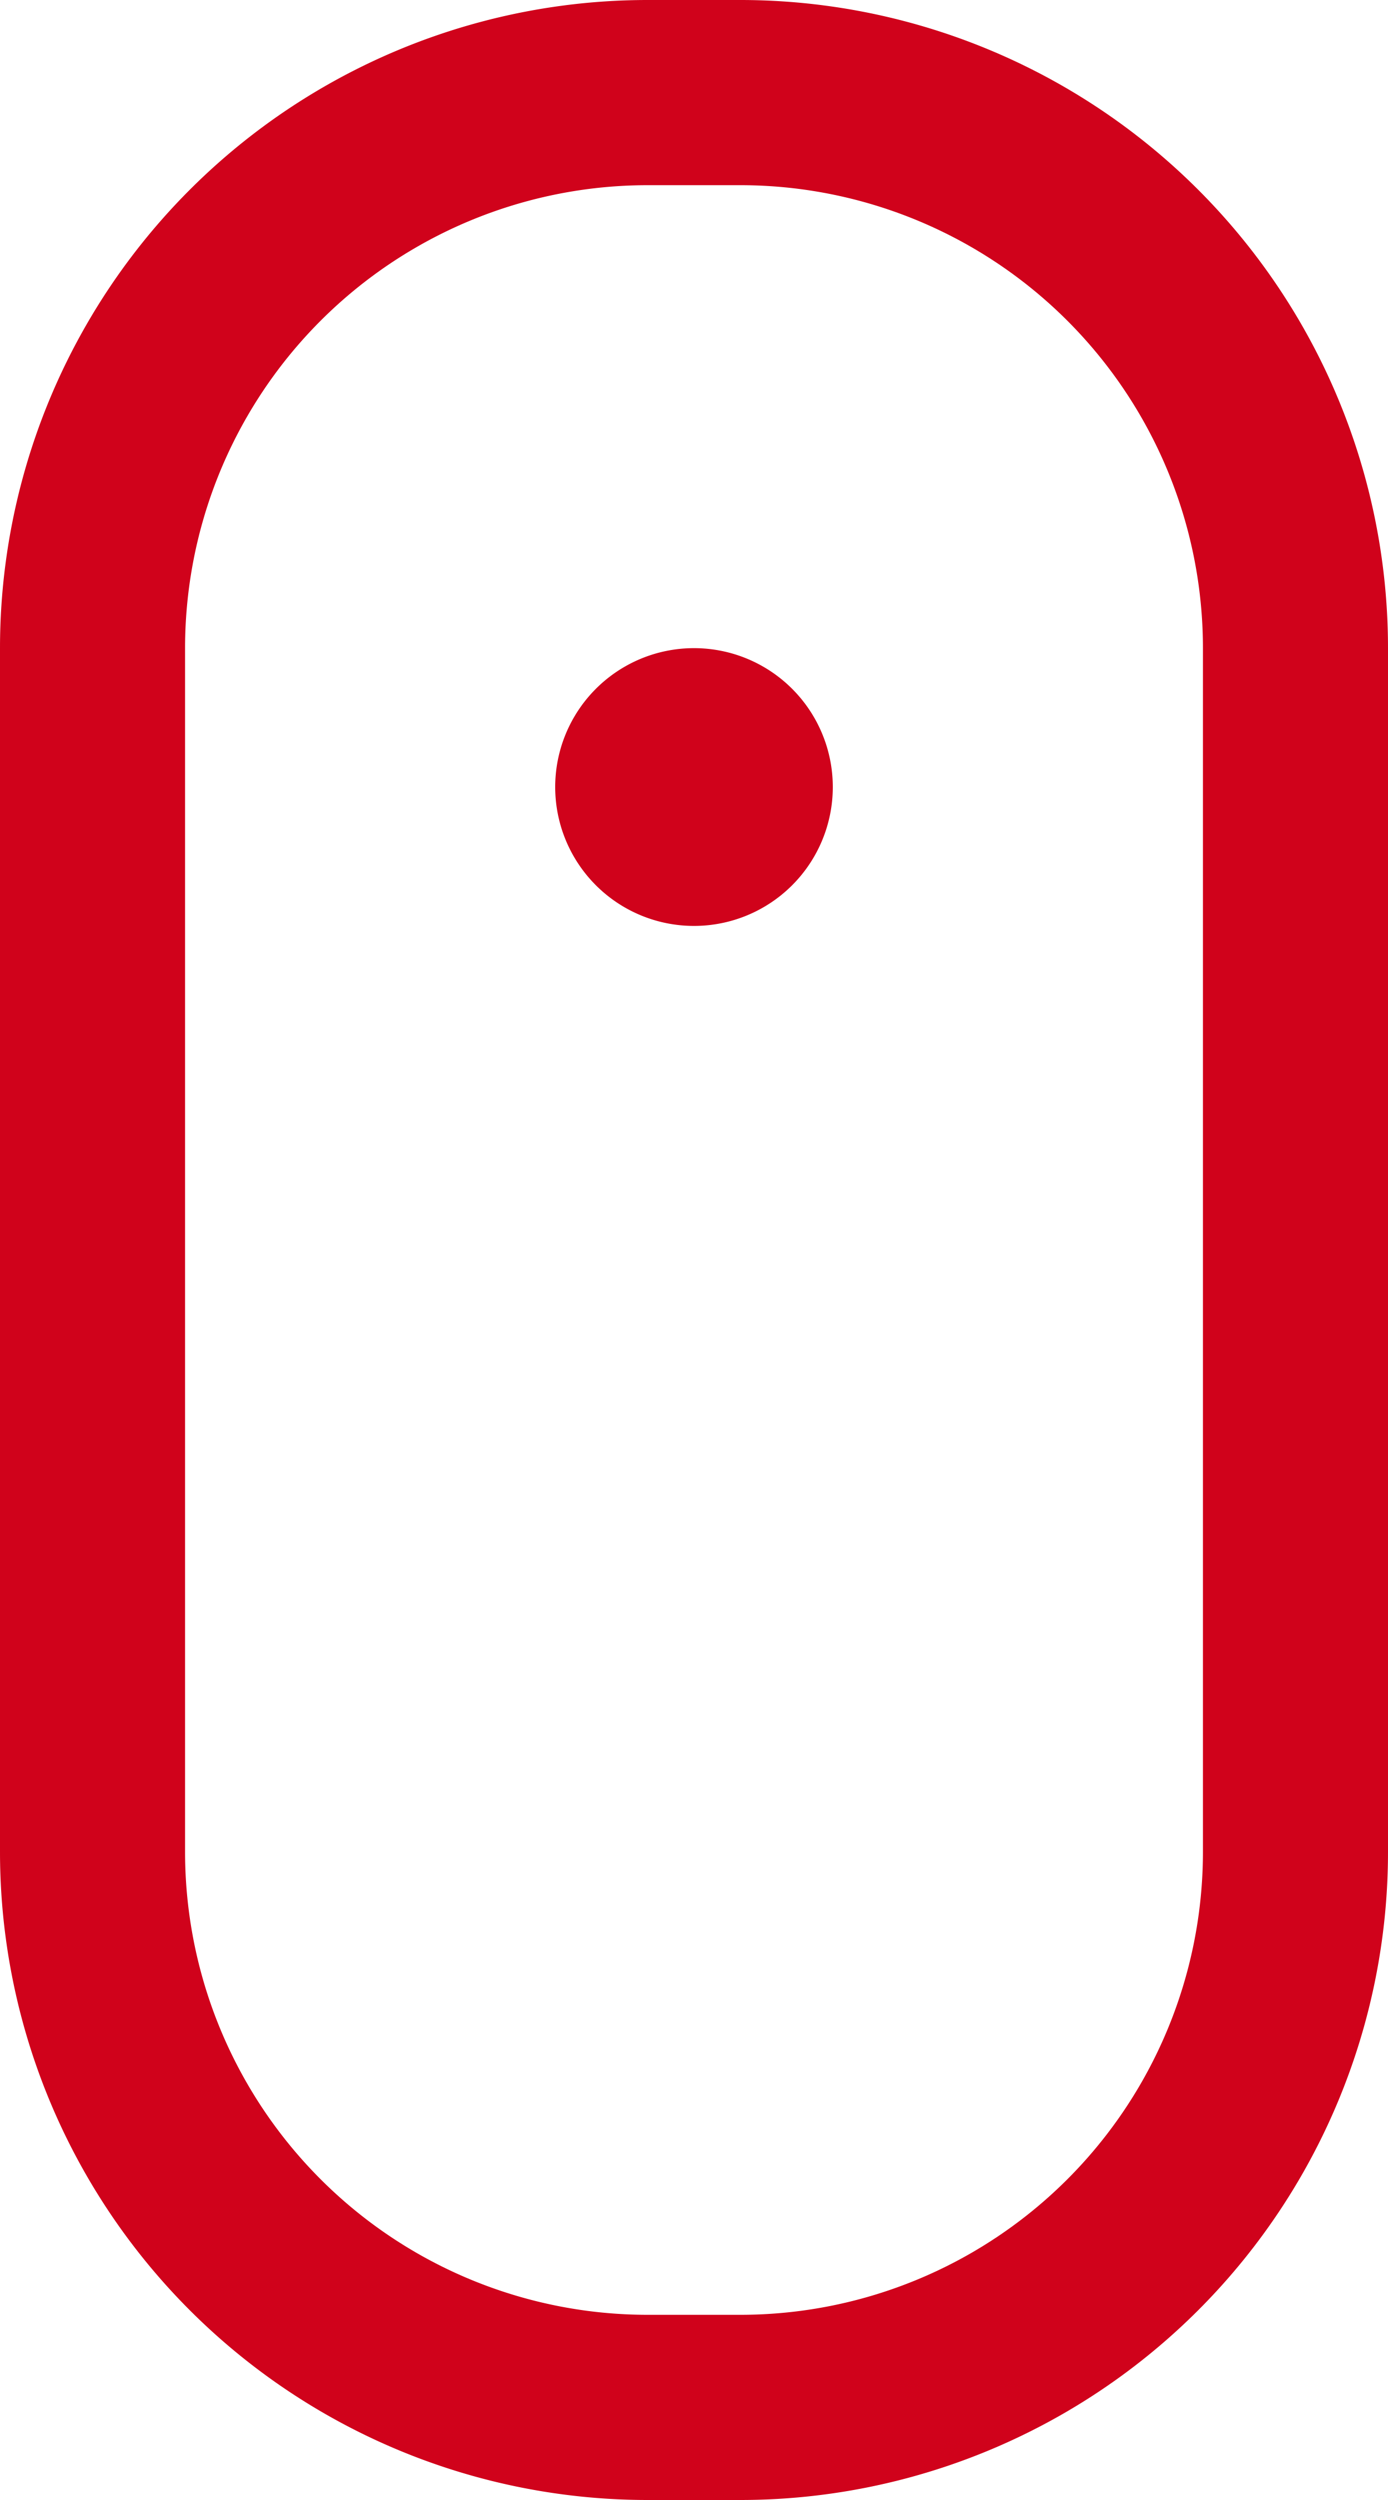 <svg xmlns="http://www.w3.org/2000/svg" xmlns:xlink="http://www.w3.org/1999/xlink" width="15" height="27" viewBox="0 0 15 27"><defs><path id="flfoa" d="M777 695a6 6 0 0 1 6-6h1a6 6 0 0 1 6 6v13a6 6 0 0 1-6 6h-1a6 6 0 0 1-6-6z"/><path id="flfob" d="M782 696.5a1.5 1.5 0 1 1 3 0 1.5 1.5 0 0 1-3 0z"/></defs><g><g transform="translate(-776 -688)"><use fill="#fff" fill-opacity="0" stroke="#d0021b" stroke-linecap="round" stroke-linejoin="round" stroke-miterlimit="50" stroke-width="2" xlink:href="#flfoa"/></g><g transform="translate(-776 -688)"><use fill="#d0021b" xlink:href="#flfob"/></g></g></svg>